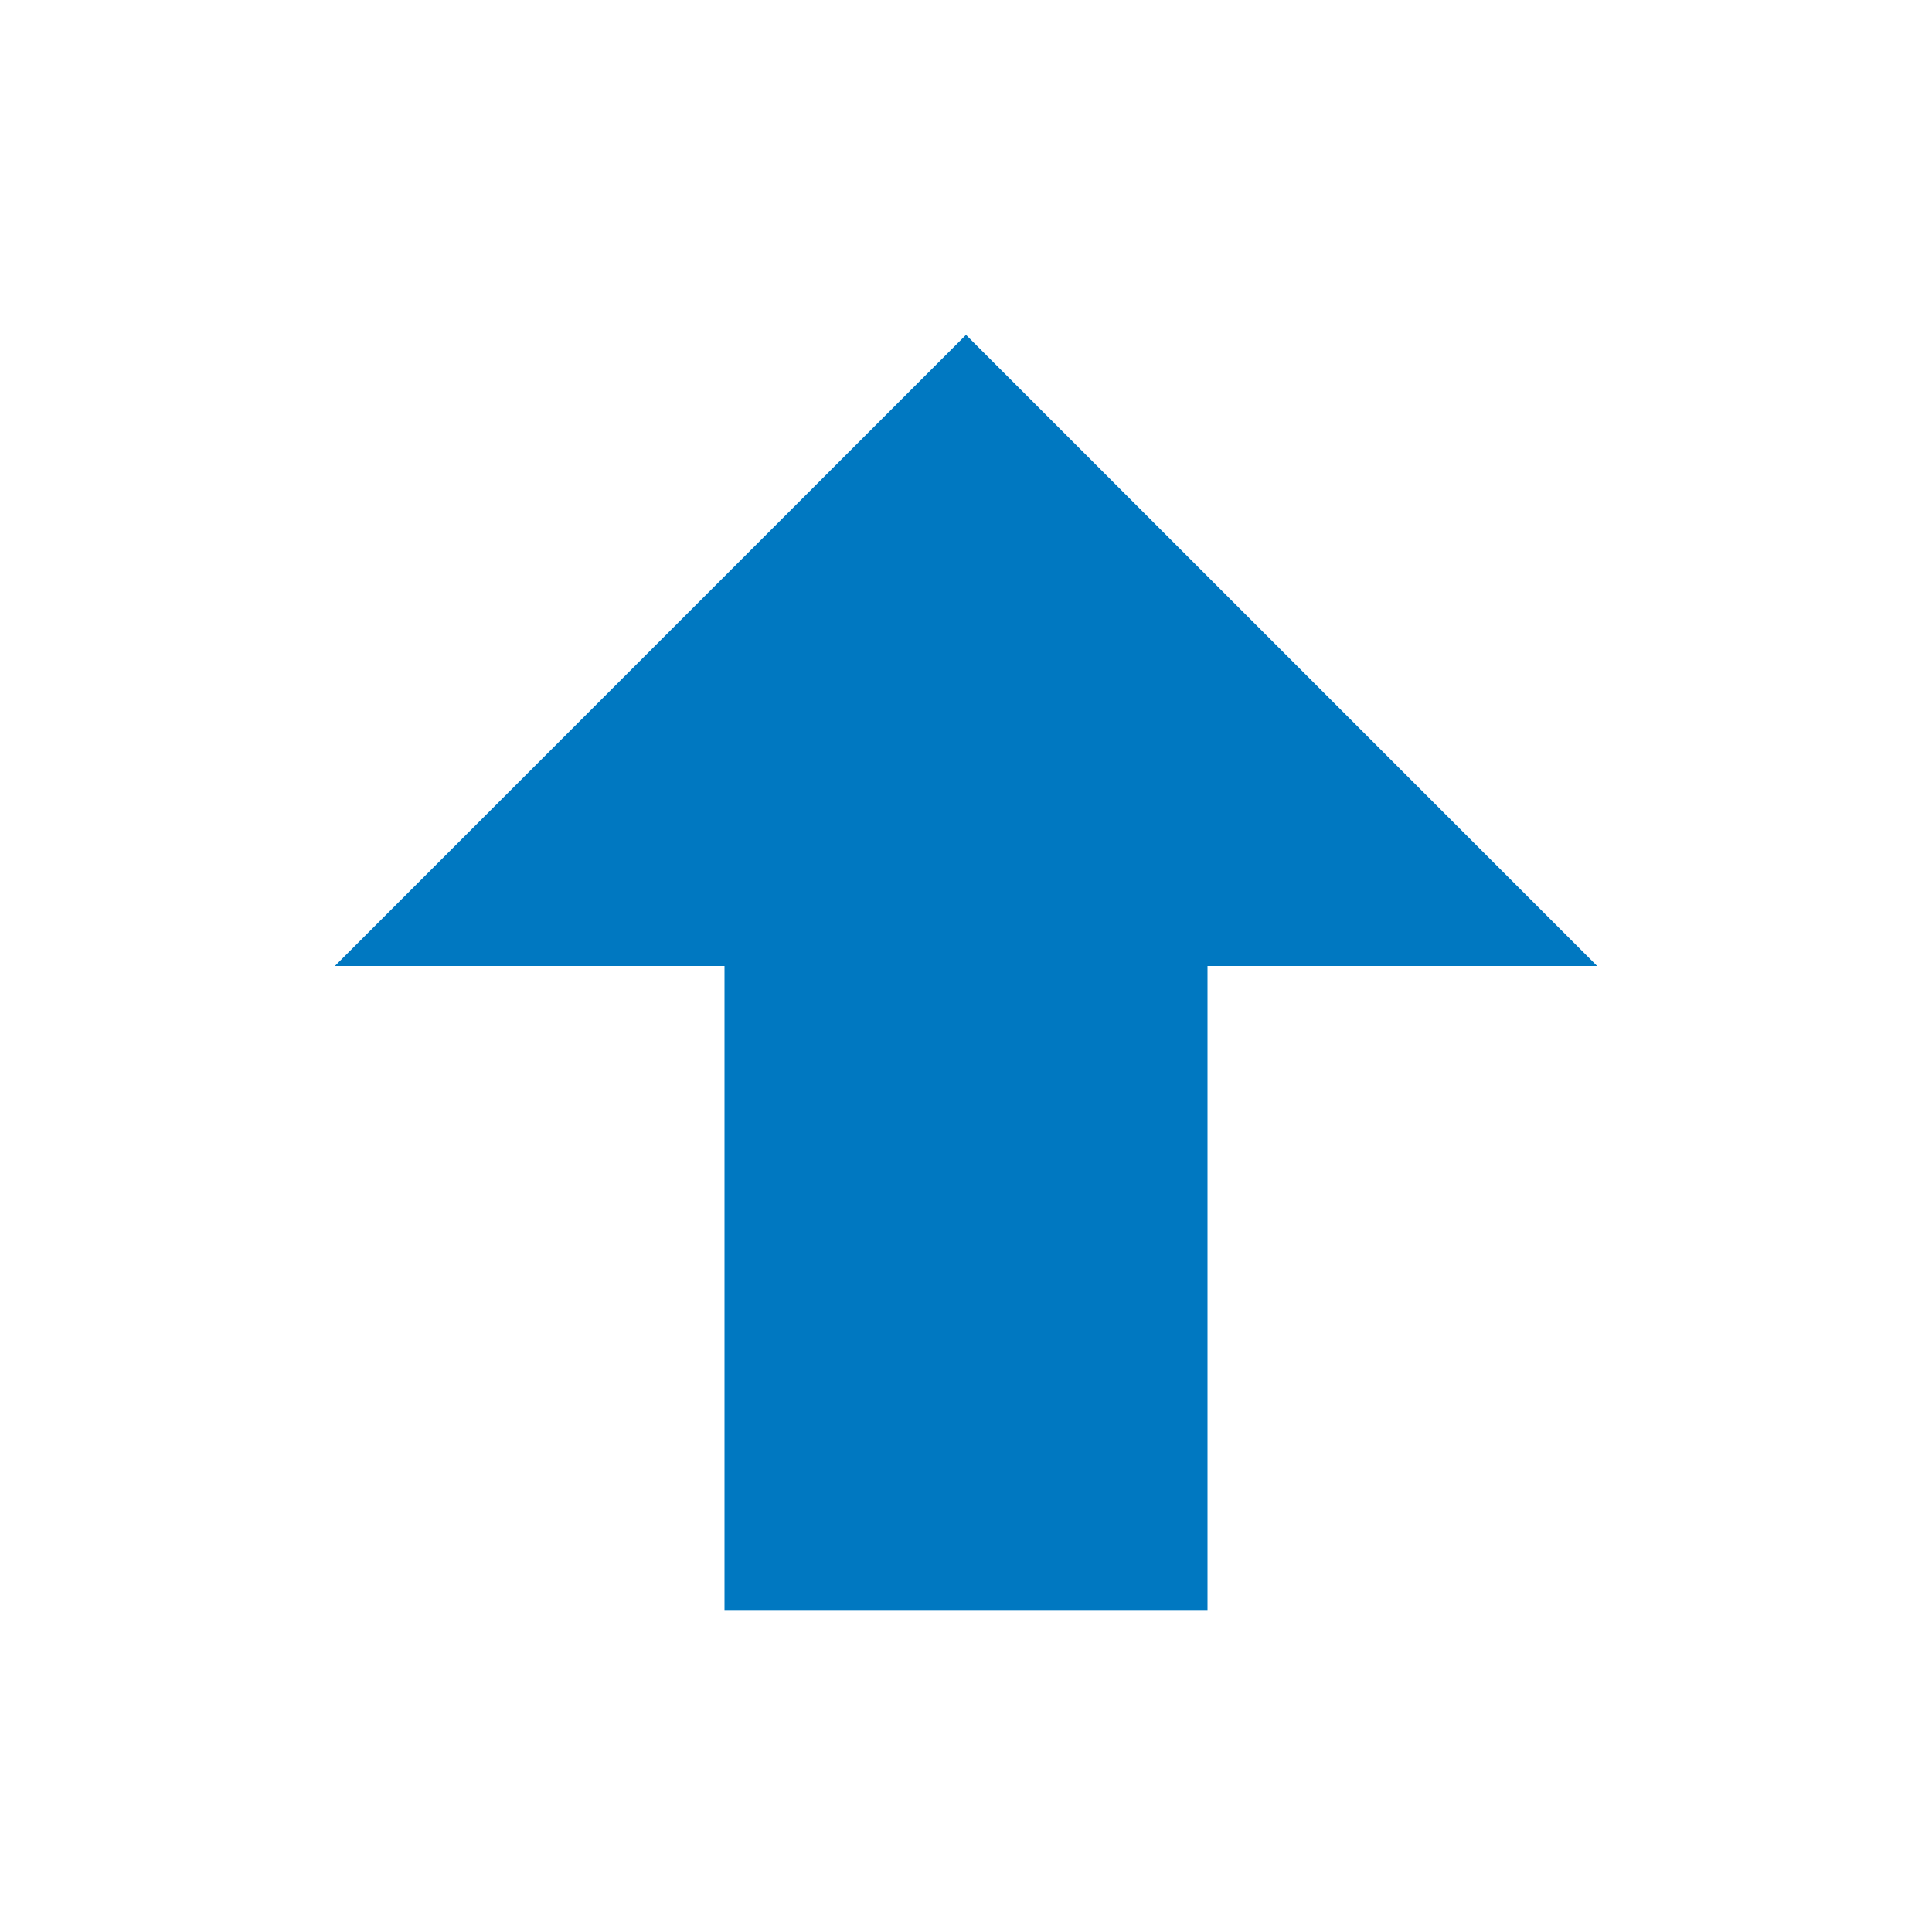 <?xml version="1.0" encoding="UTF-8"?>
<svg xmlns="http://www.w3.org/2000/svg" width="24" height="24" viewBox="0 0 24 24" fill="none">
  <path d="M15 20H9V12H4.16L12 4.16L19.84 12H15V20Z" fill="#0078C1"></path>
</svg>
